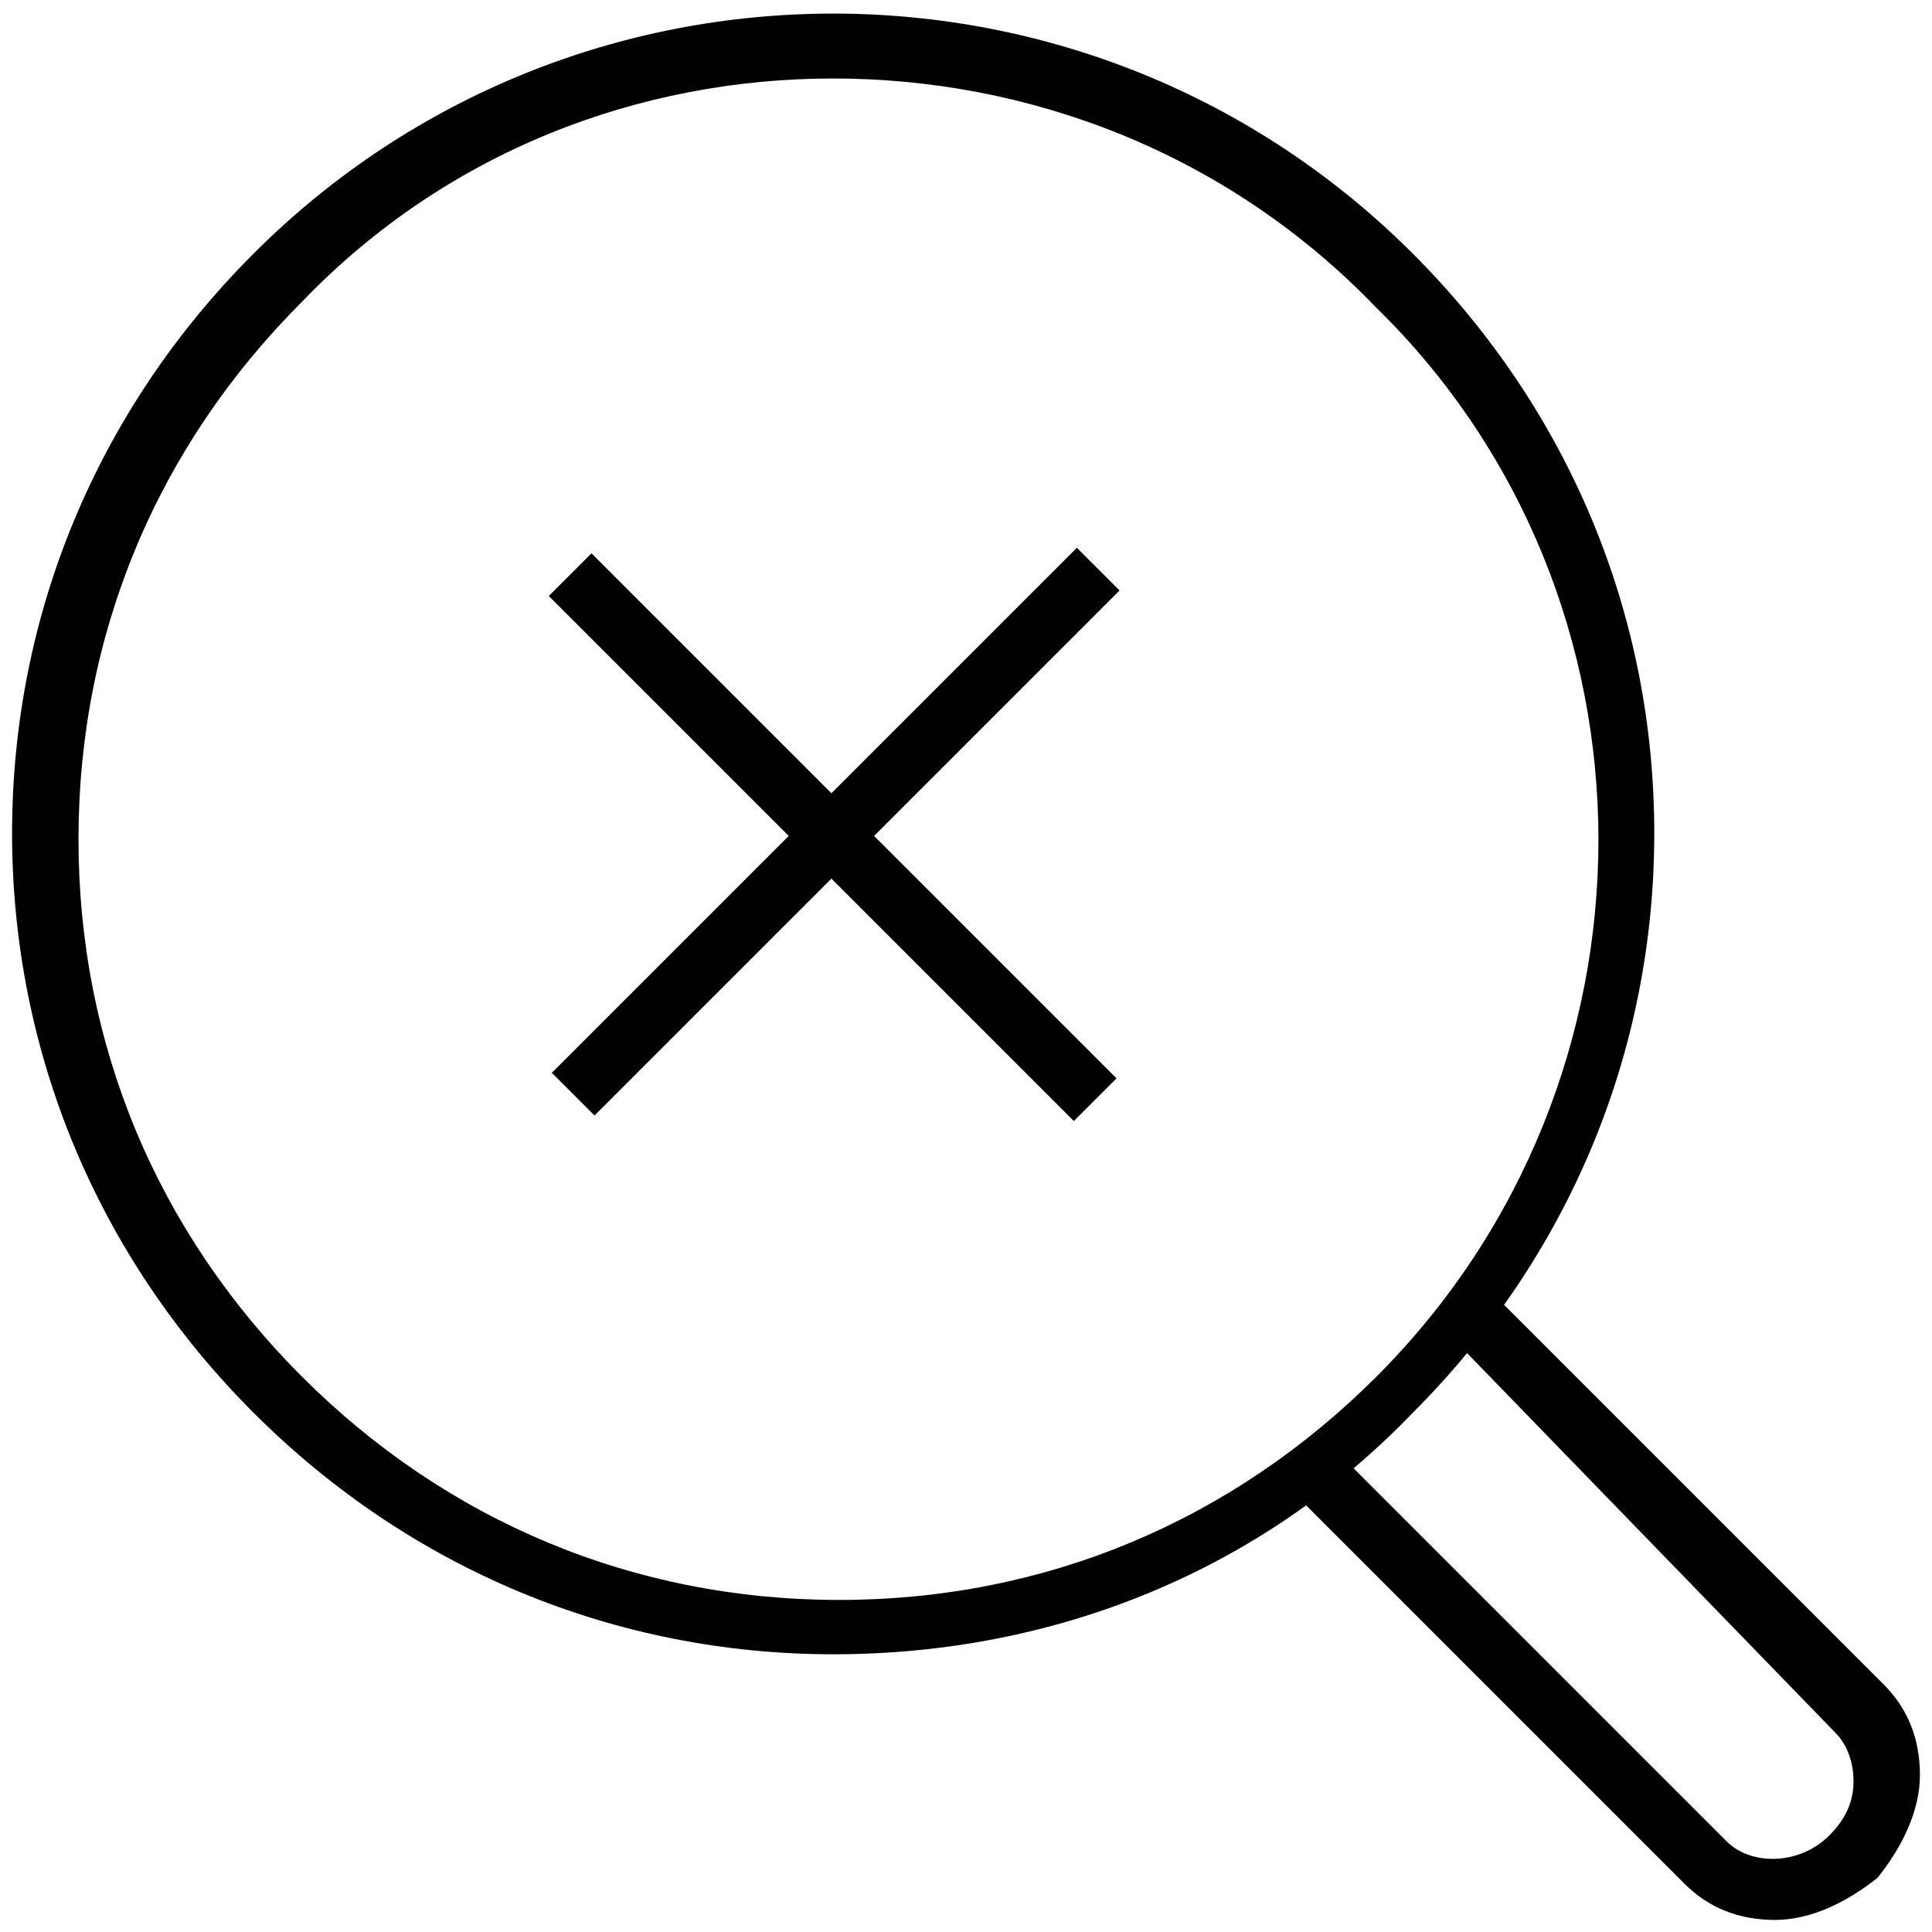 <?xml version="1.0" encoding="utf-8"?>
<!-- Generator: Adobe Illustrator 26.0.0, SVG Export Plug-In . SVG Version: 6.00 Build 0)  -->
<svg version="1.1" id="Capa_1" xmlns="http://www.w3.org/2000/svg" xmlns:xlink="http://www.w3.org/1999/xlink" x="0px" y="0px"
	 viewBox="0 0 32 32" style="enable-background:new 0 0 32 32;" xml:space="preserve">
<style type="text/css">
	.st0{fill:#010101;}
</style>
<path class="st0" d="M13.8,27.4L13.8,27.4c-3.6,0-7-1.4-9.6-4s-4-6-4-9.6s1.4-7,4-9.6c5.3-5.3,13.9-5.3,19.2,0l0,0
	c2.6,2.6,4,6,4,9.6s-1.4,7-4,9.6C20.9,26,17.5,27.4,13.8,27.4z M13.8,1.3C10.6,1.3,7.4,2.5,5,5c-2.4,2.4-3.7,5.5-3.7,8.9
	s1.3,6.5,3.7,8.9s5.5,3.7,8.9,3.7s6.5-1.3,8.9-3.7c4.9-4.9,4.9-12.9,0-17.7C20.3,2.5,17,1.3,13.8,1.3z"/>
<path class="st0" d="M29.4,31.8c-0.6,0-1.1-0.2-1.5-0.6l-6.6-6.6l0.7-0.7l6.6,6.6c0.4,0.4,1.2,0.4,1.7-0.1c0.3-0.3,0.4-0.6,0.4-0.9
	s-0.1-0.6-0.3-0.8L23.9,22l0.7-0.7l6.6,6.6c0.4,0.4,0.6,0.9,0.6,1.5s-0.3,1.2-0.7,1.7C30.6,31.5,30,31.8,29.4,31.8z"/>
<g>
	<rect x="7.7" y="13.3" transform="matrix(0.707 -0.707 0.707 0.707 -5.707 13.81)" class="st0" width="12.3" height="1"/>
	<rect x="13.3" y="7.7" transform="matrix(0.707 -0.707 0.707 0.707 -5.757 13.831)" class="st0" width="1" height="12.3"/>
</g>
</svg>
